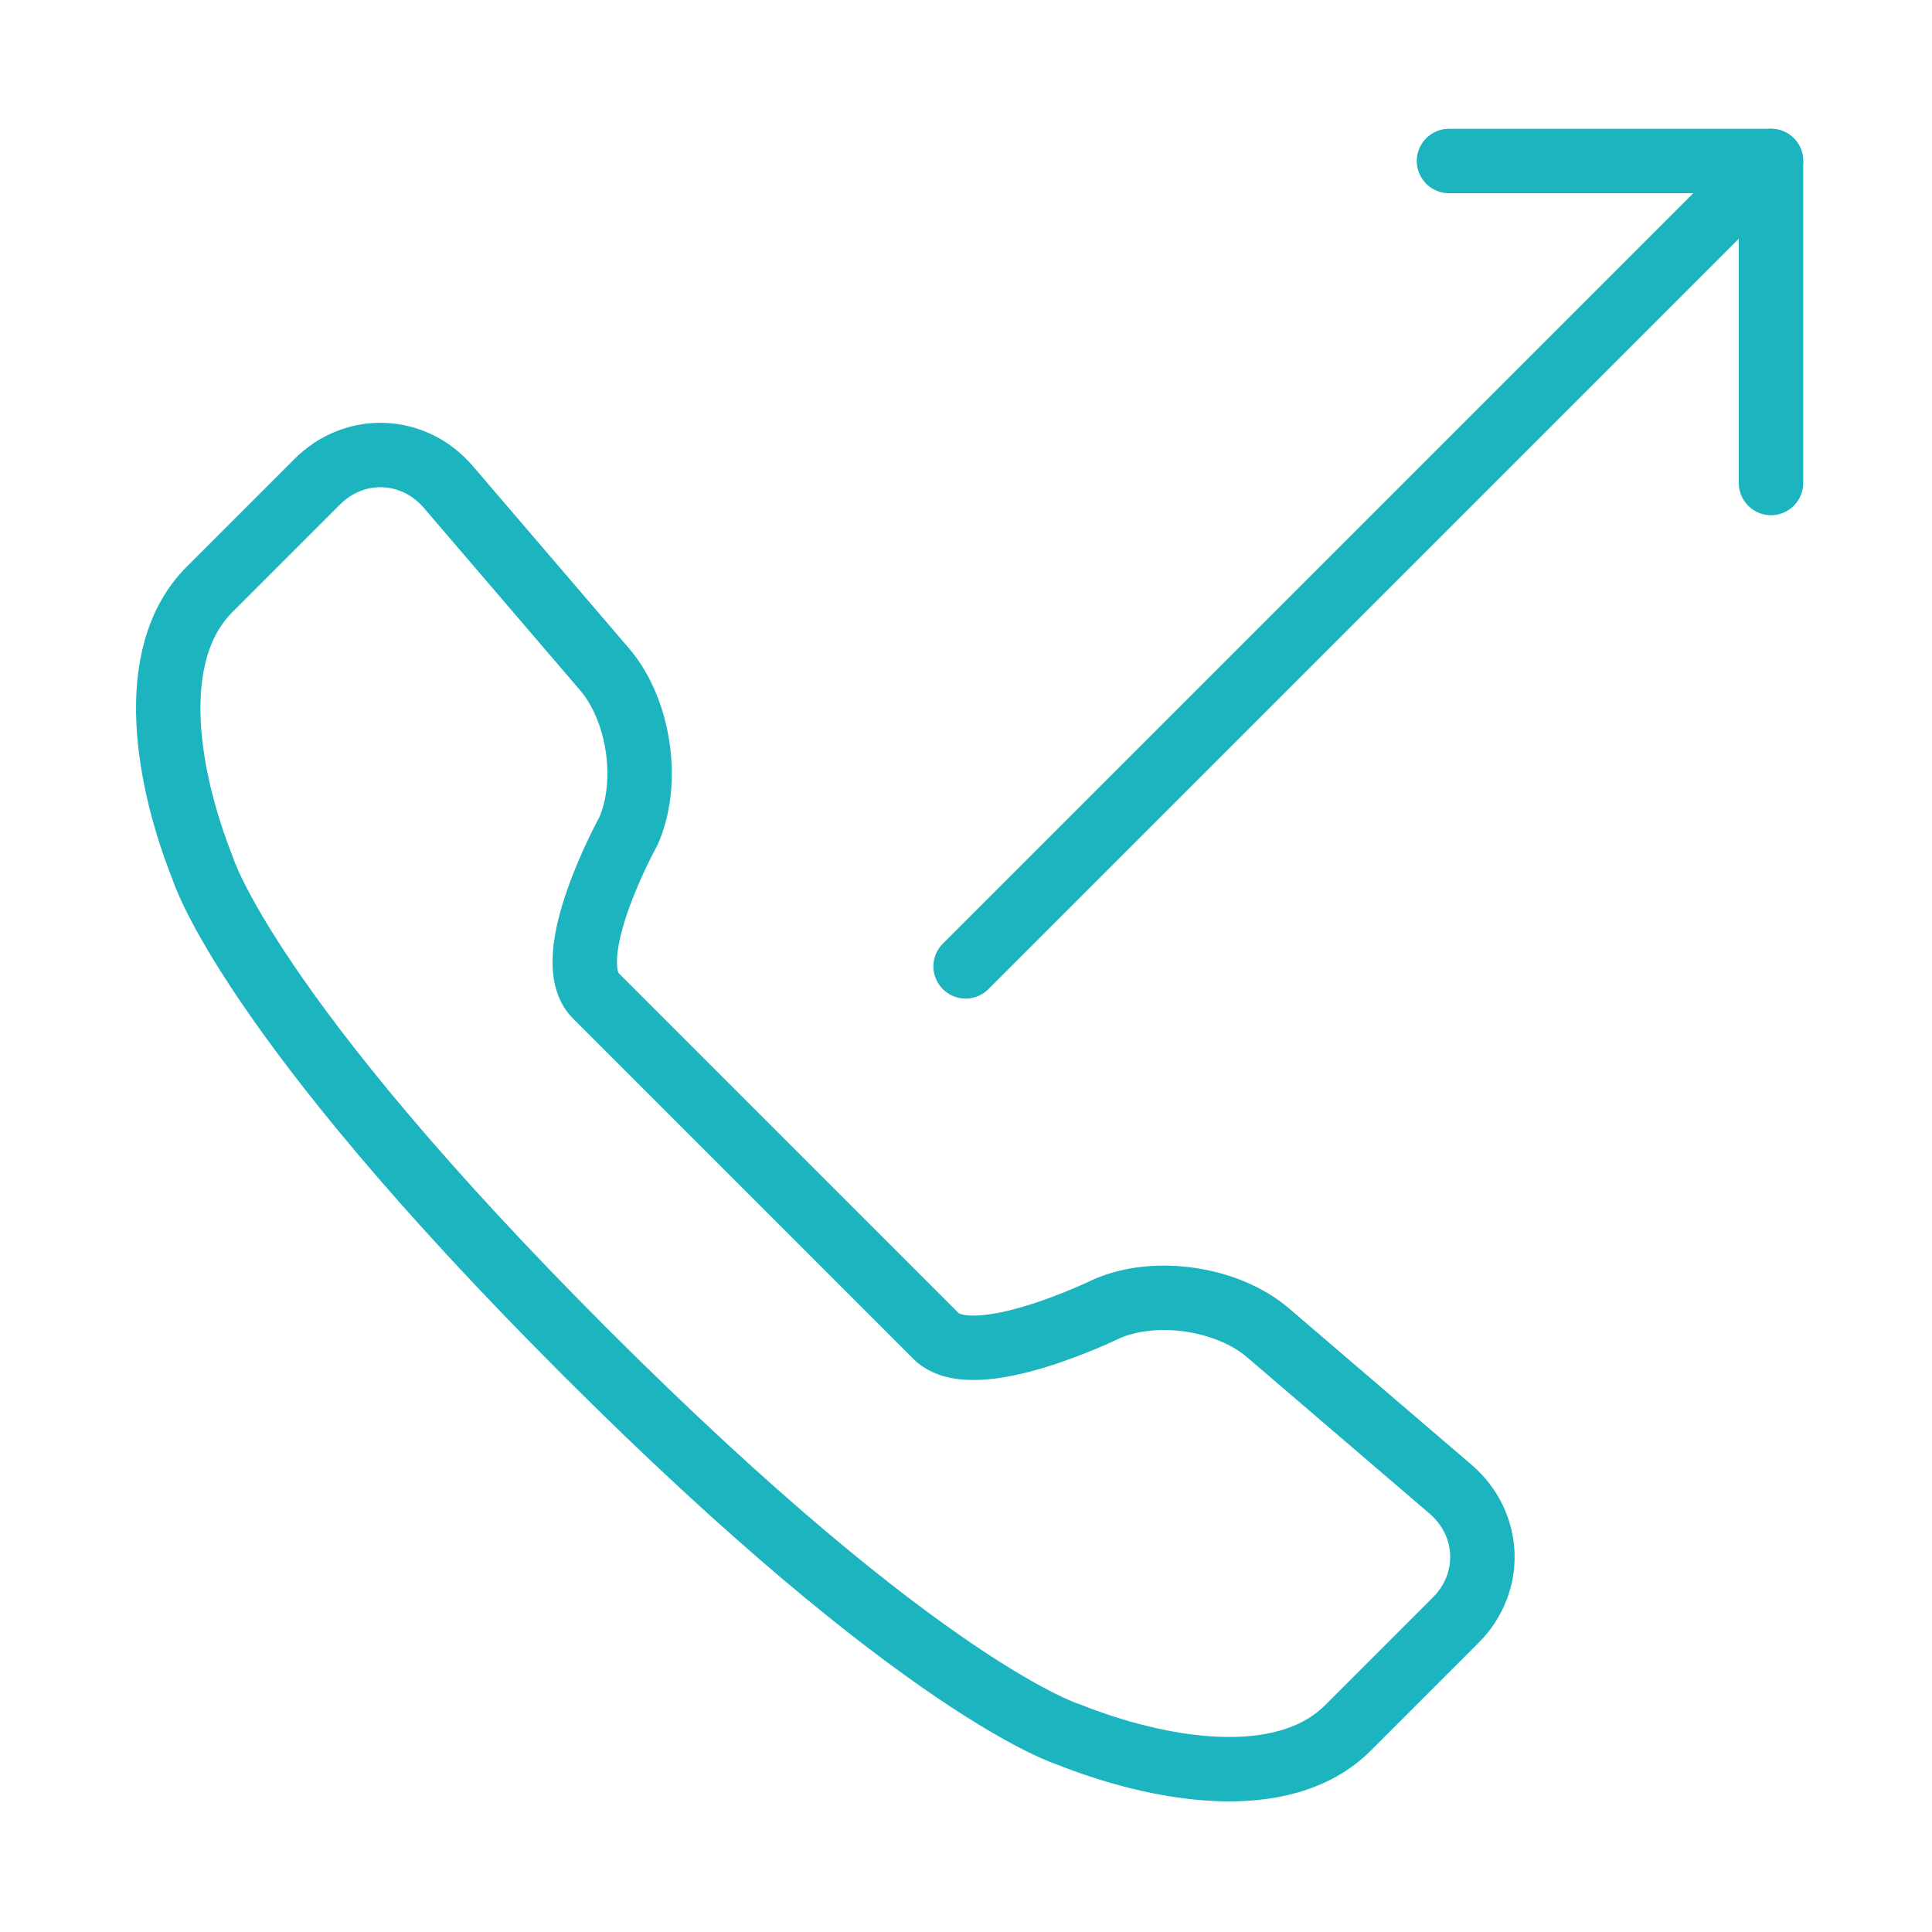 <svg width="120" height="120" viewBox="0 0 120 120" fill="none" xmlns="http://www.w3.org/2000/svg">
<g id="call-output">
<g id="call-output_2">
<path id="Layer 1" fill-rule="evenodd" clip-rule="evenodd" d="M37.011 61.856C34.666 59.511 39.033 51.622 39.033 51.622C40.373 48.591 39.714 44.098 37.548 41.57L27.849 30.249C25.69 27.729 22.038 27.588 19.703 29.923L13.021 36.605C8.911 40.715 10.463 48.583 12.594 53.939C12.594 53.939 15.295 62.921 36.355 83.981C57.416 105.042 66.397 107.742 66.397 107.742C71.753 109.873 79.622 111.425 83.732 107.315L90.413 100.634C92.749 98.299 92.607 94.646 90.087 92.487L78.766 82.788C76.239 80.622 71.746 79.964 68.714 81.303C68.714 81.303 60.481 85.326 58.136 82.981L47.746 72.591L37.011 61.856V61.856Z" stroke="#1BB4BF" stroke-width="4" stroke-linecap="round" stroke-linejoin="round"/>
<path id="Layer 2" d="M110 10L59.977 60.023" stroke="#1BB4BF" stroke-width="4" stroke-linecap="round" stroke-linejoin="round"/>
<path id="Layer 3" d="M90 10H110V30" stroke="#1BB4BF" stroke-width="4" stroke-linecap="round" stroke-linejoin="round"/>
</g>
</g>
</svg>
